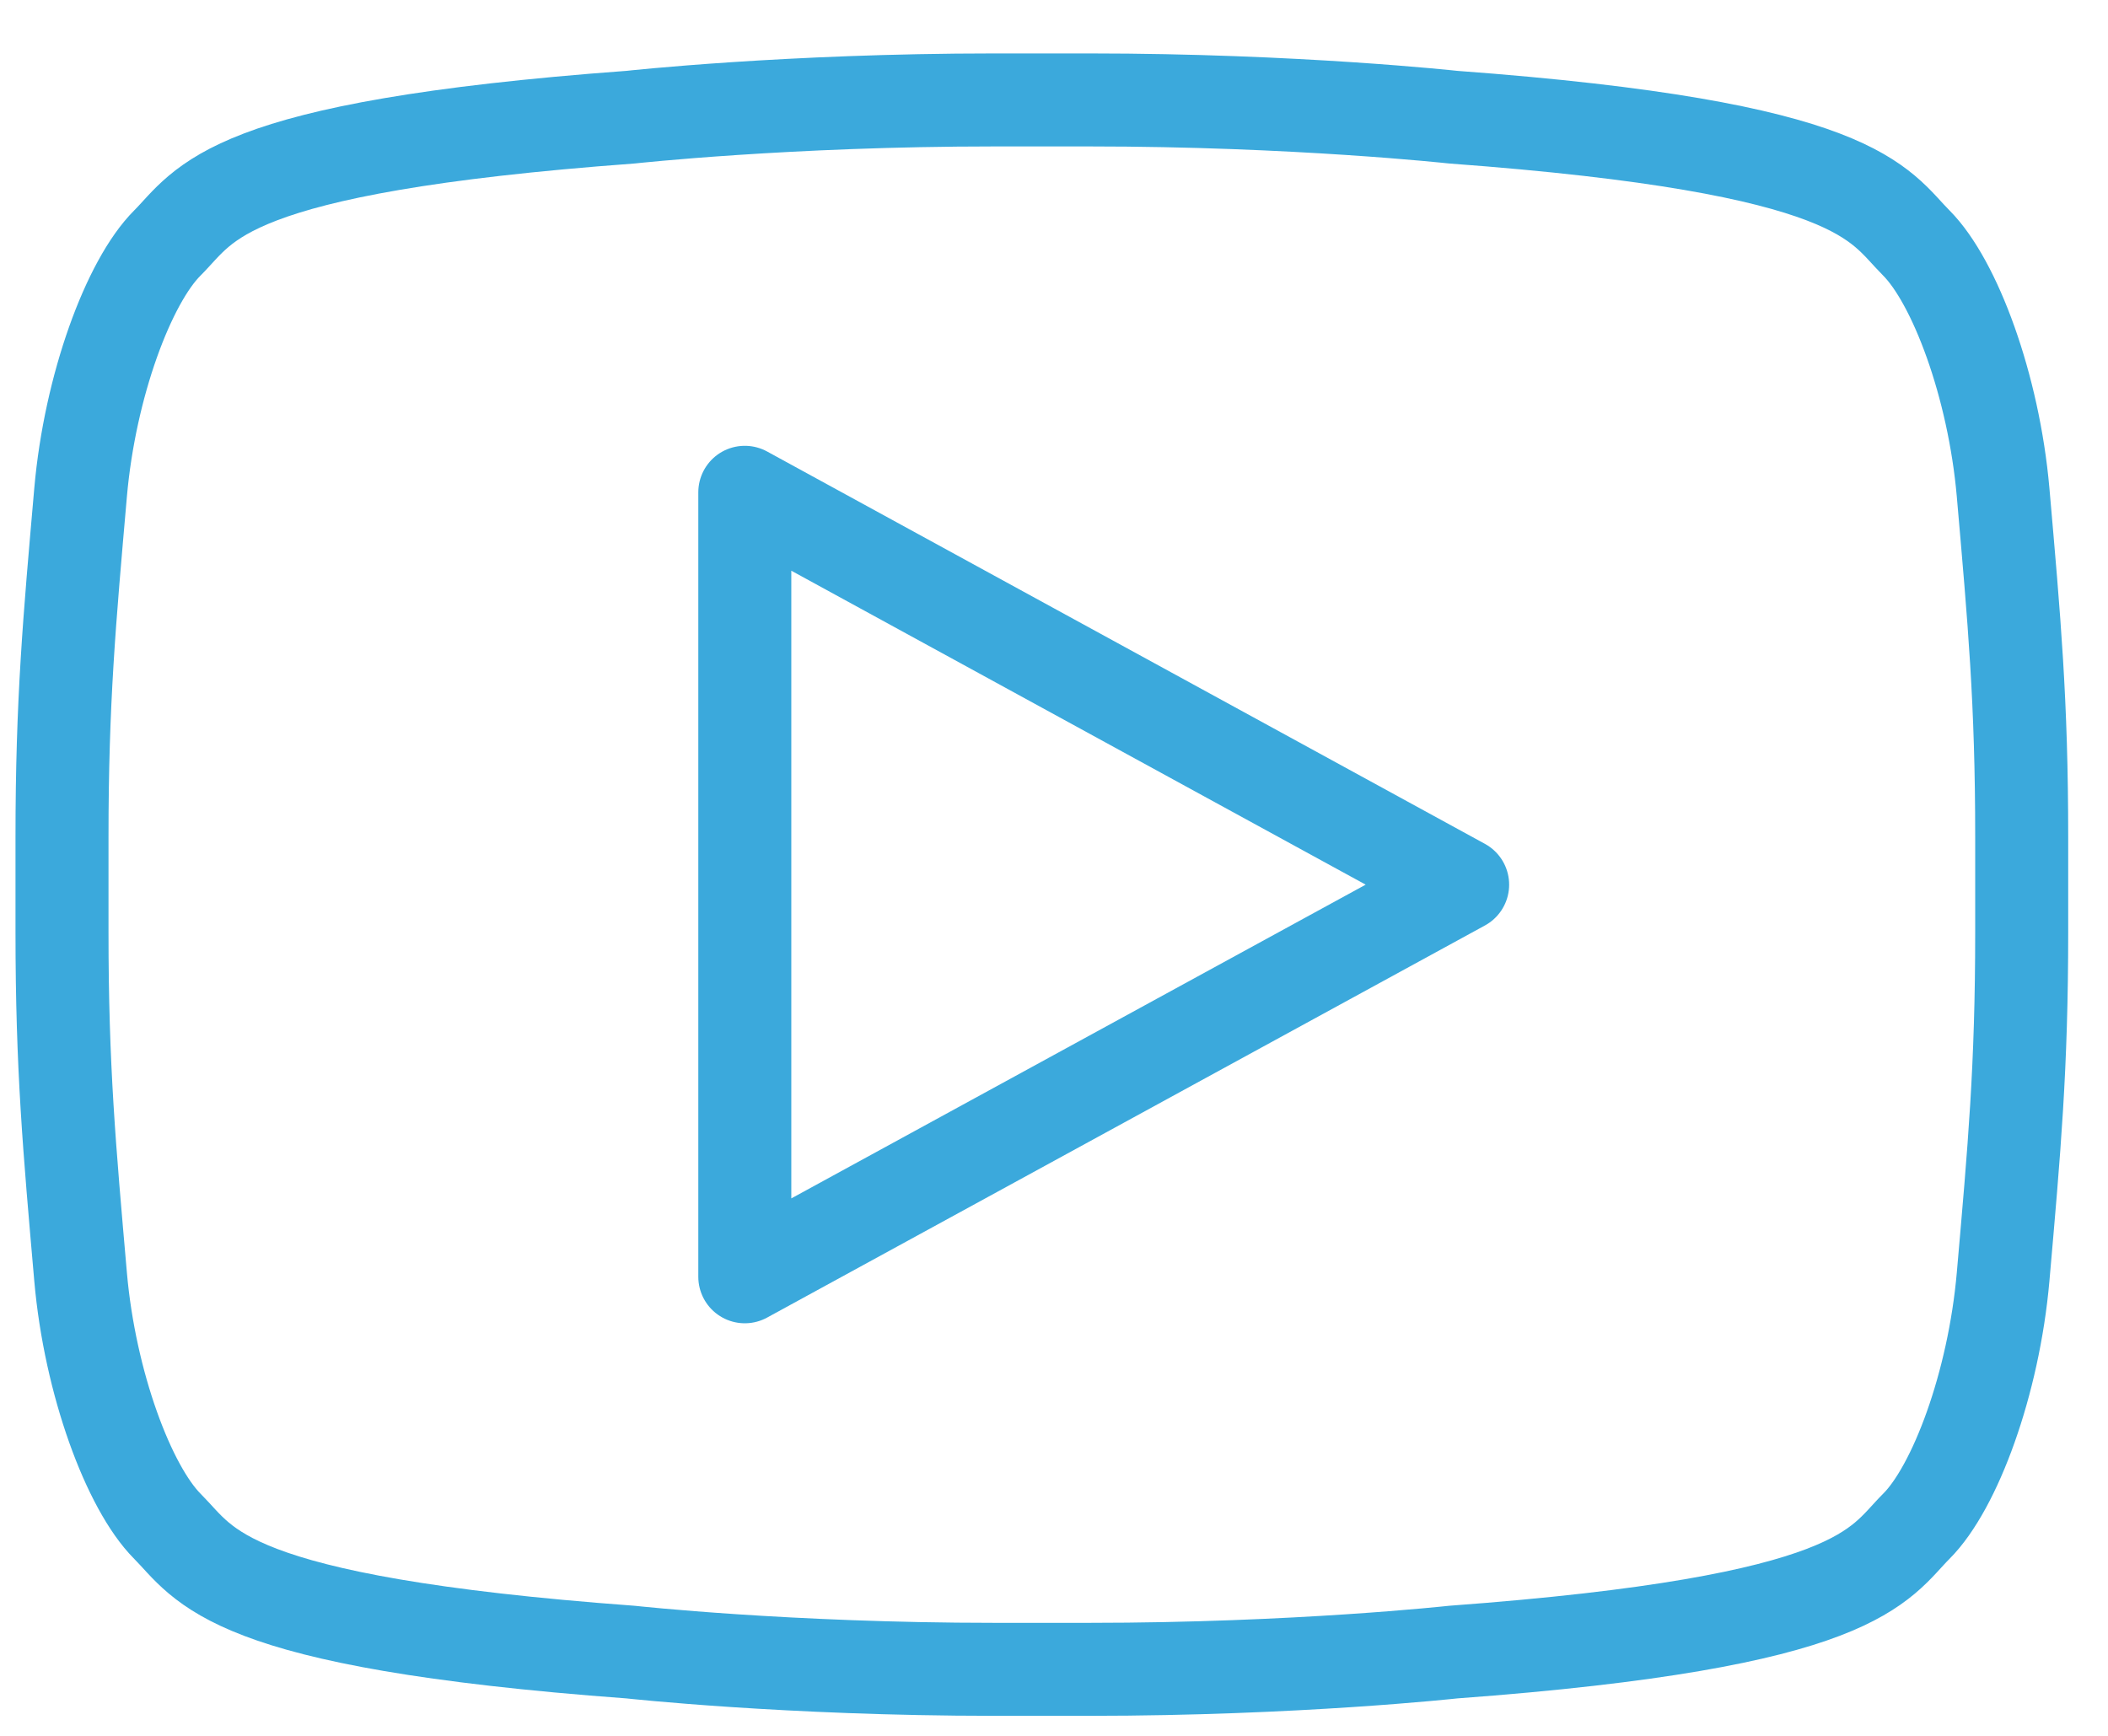 <svg width="34" height="28" viewBox="0 0 34 28" fill="none" xmlns="http://www.w3.org/2000/svg">
<path d="M32.608 13.499C32.608 11.315 32.489 10.017 32.308 7.941C32.157 6.223 31.53 4.544 30.909 3.92C30.285 3.296 30.008 2.375 23.437 1.89C23.437 1.89 20.902 1.612 17.574 1.612H16.034C12.702 1.612 10.171 1.89 10.171 1.89C3.596 2.375 3.323 3.296 2.699 3.92C2.075 4.544 1.451 6.223 1.3 7.941C1.119 10.013 1 11.315 1 13.499V15.04C1 17.224 1.119 18.522 1.3 20.598C1.451 22.316 2.079 23.995 2.699 24.619C3.323 25.243 3.6 26.164 10.171 26.649C10.171 26.649 12.706 26.927 16.034 26.927H17.574C20.906 26.927 23.437 26.649 23.437 26.649C30.012 26.164 30.285 25.243 30.909 24.619C31.533 23.995 32.157 22.316 32.308 20.598C32.489 18.526 32.608 17.224 32.608 15.04V13.499Z" stroke="#3BA9DC" stroke-width="1.5" stroke-miterlimit="10" stroke-linecap="round" stroke-linejoin="round"/>
<path d="M12.013 20.595V7.941L23.591 14.27L12.013 20.595Z" stroke="#3BA9DC" stroke-width="1.5" stroke-miterlimit="10" stroke-linecap="round" stroke-linejoin="round"/>
</svg>
